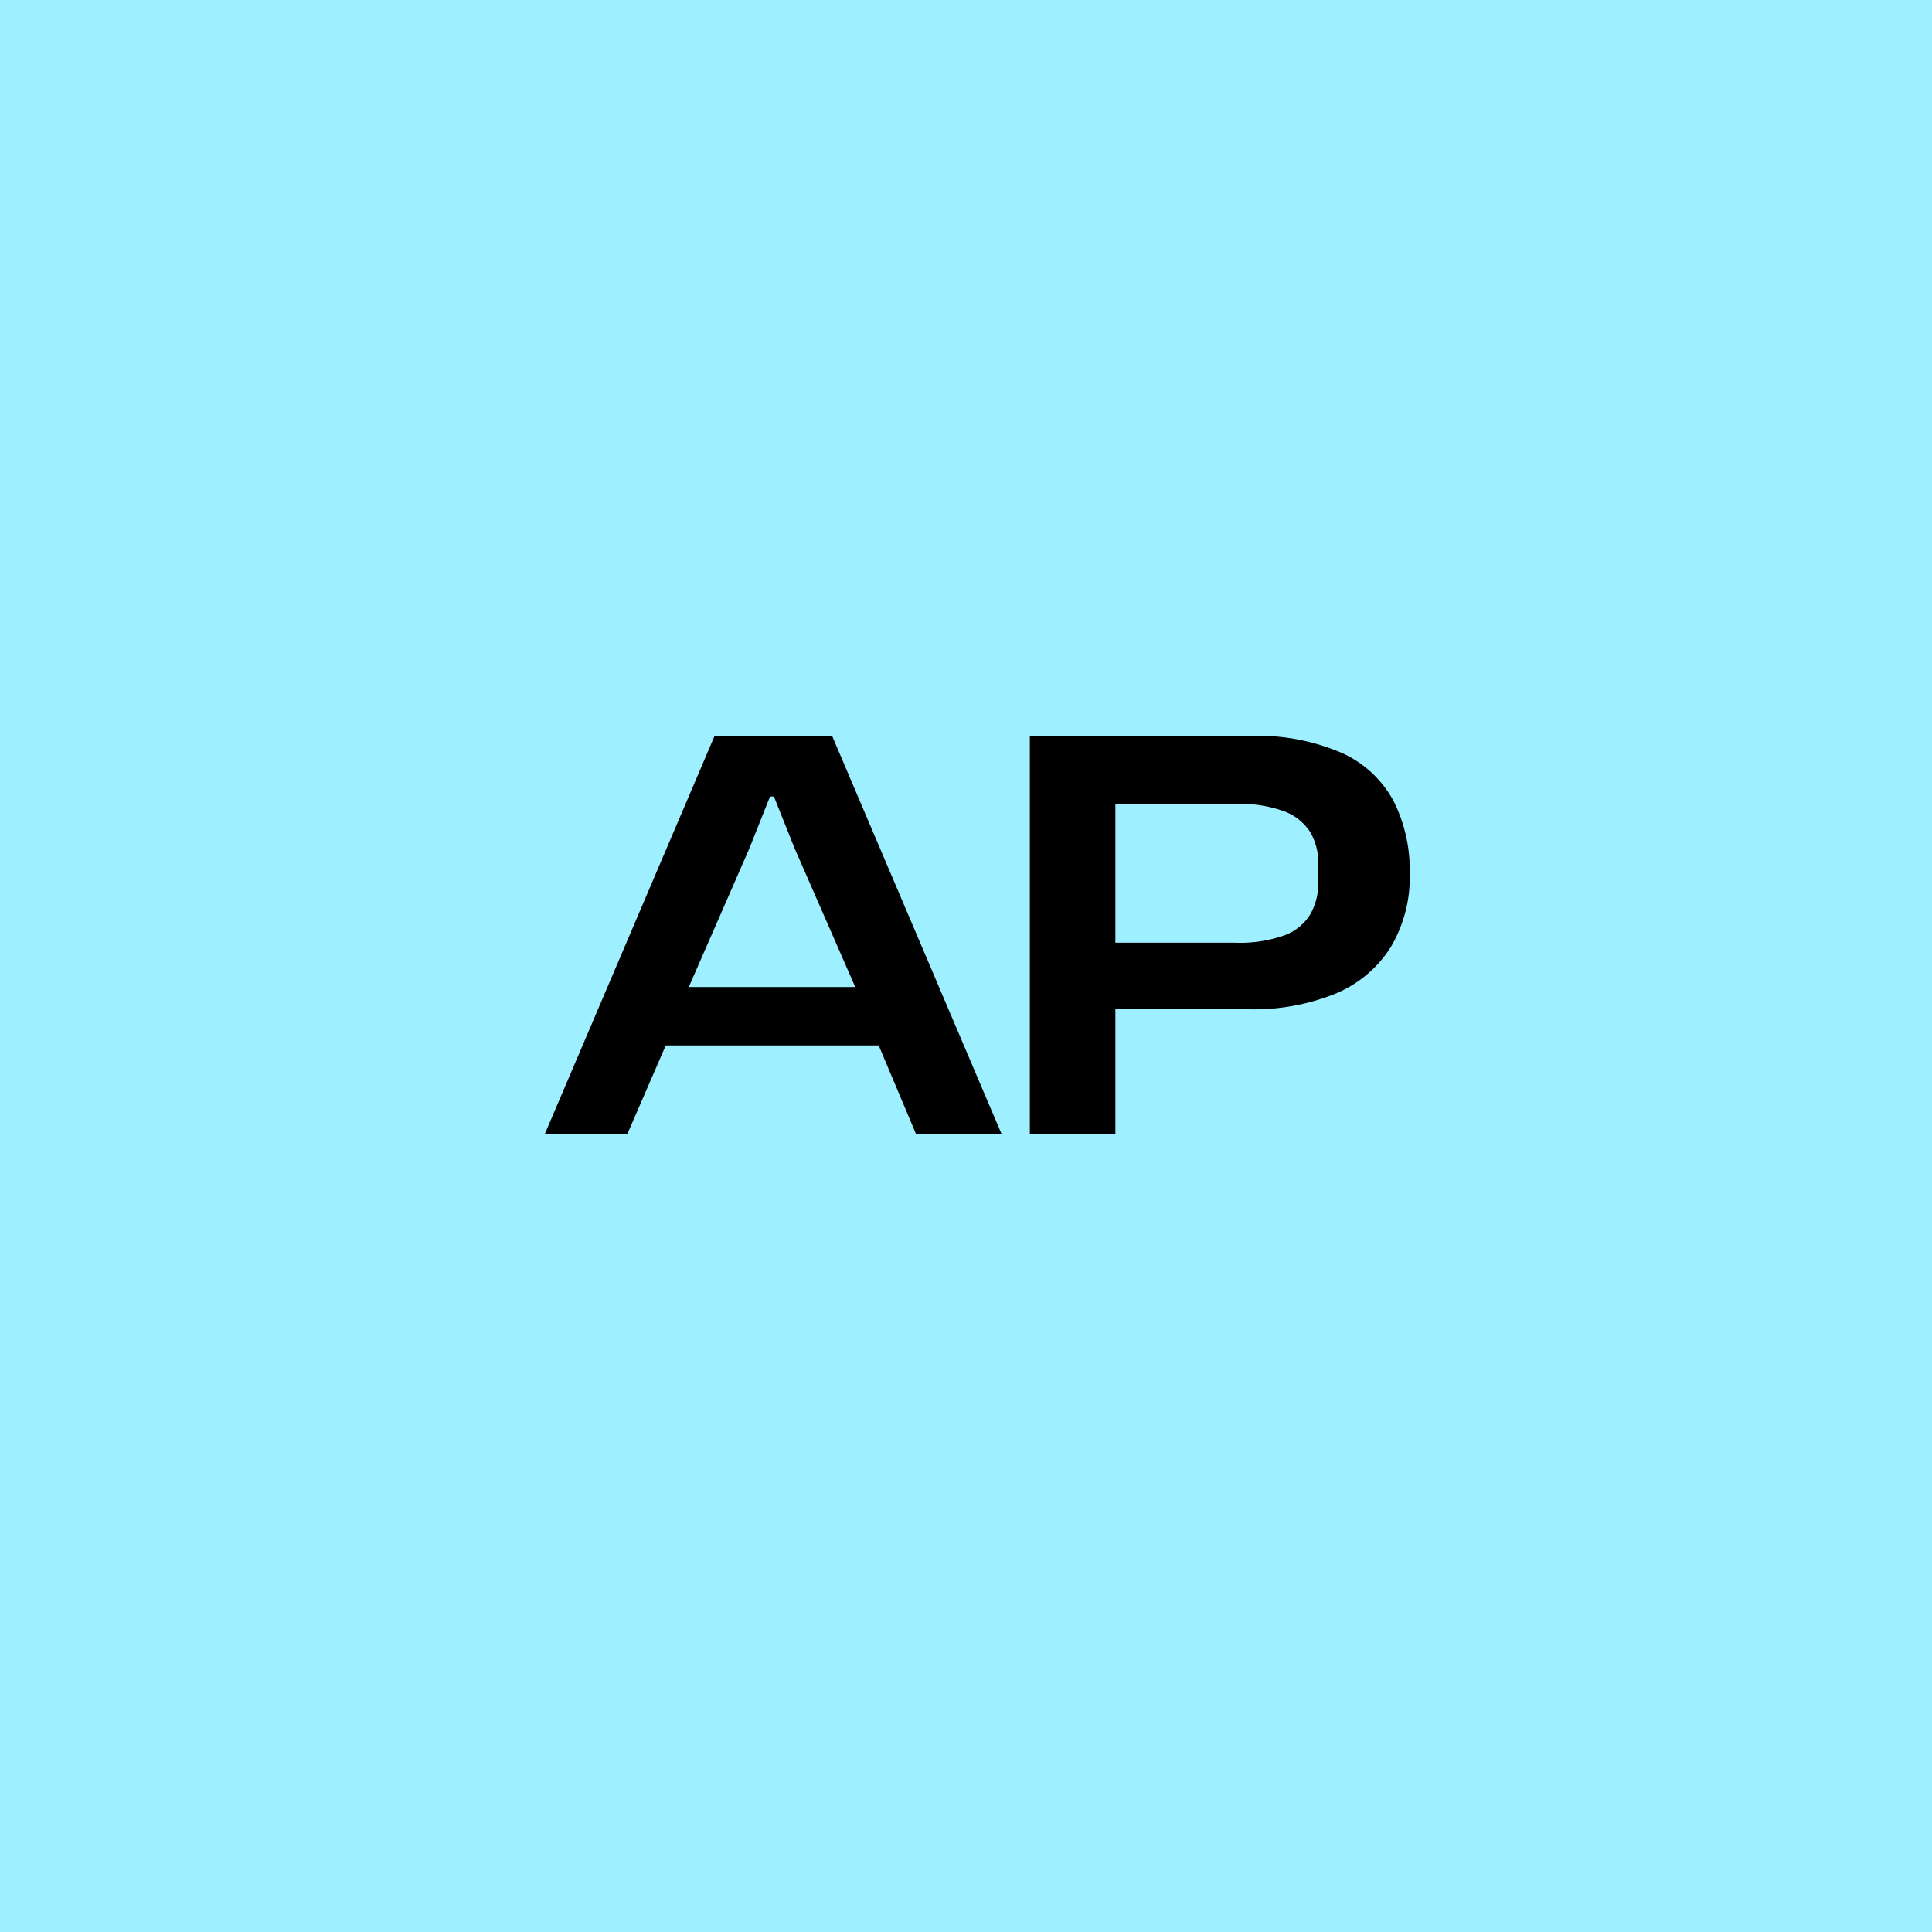 <svg xmlns="http://www.w3.org/2000/svg" width="46" height="46" viewBox="0 0 46 46">
  <g id="Group_12312" data-name="Group 12312" transform="translate(-270 -1920)">
    <rect id="Rectangle_10284" data-name="Rectangle 10284" width="46" height="46" transform="translate(270 1920)" fill="#9eefff"/>
    <path id="Path_170686" data-name="Path 170686" d="M-.028,0,4.013-9.477h2.8L10.847,0H8.81L7.922-2.108H2.851L1.937,0ZM3.4-3.5H7.363L5.92-6.8,5.426-8.036H5.334L4.84-6.794ZM11.52,0V-9.477h5.233a5.041,5.041,0,0,1,2.218.414,2.617,2.617,0,0,1,1.216,1.147,3.667,3.667,0,0,1,.378,1.7,3.265,3.265,0,0,1-.455,1.773,2.843,2.843,0,0,1-1.31,1.1,5.182,5.182,0,0,1-2.077.373H13.336V-4.554h3.083a3.163,3.163,0,0,0,1.154-.173,1.213,1.213,0,0,0,.623-.5,1.51,1.51,0,0,0,.193-.777V-6.4a1.466,1.466,0,0,0-.2-.8,1.267,1.267,0,0,0-.638-.492,3.155,3.155,0,0,0-1.128-.169H13.557V0Z" transform="translate(283 1947)"/>
  </g>
</svg>
